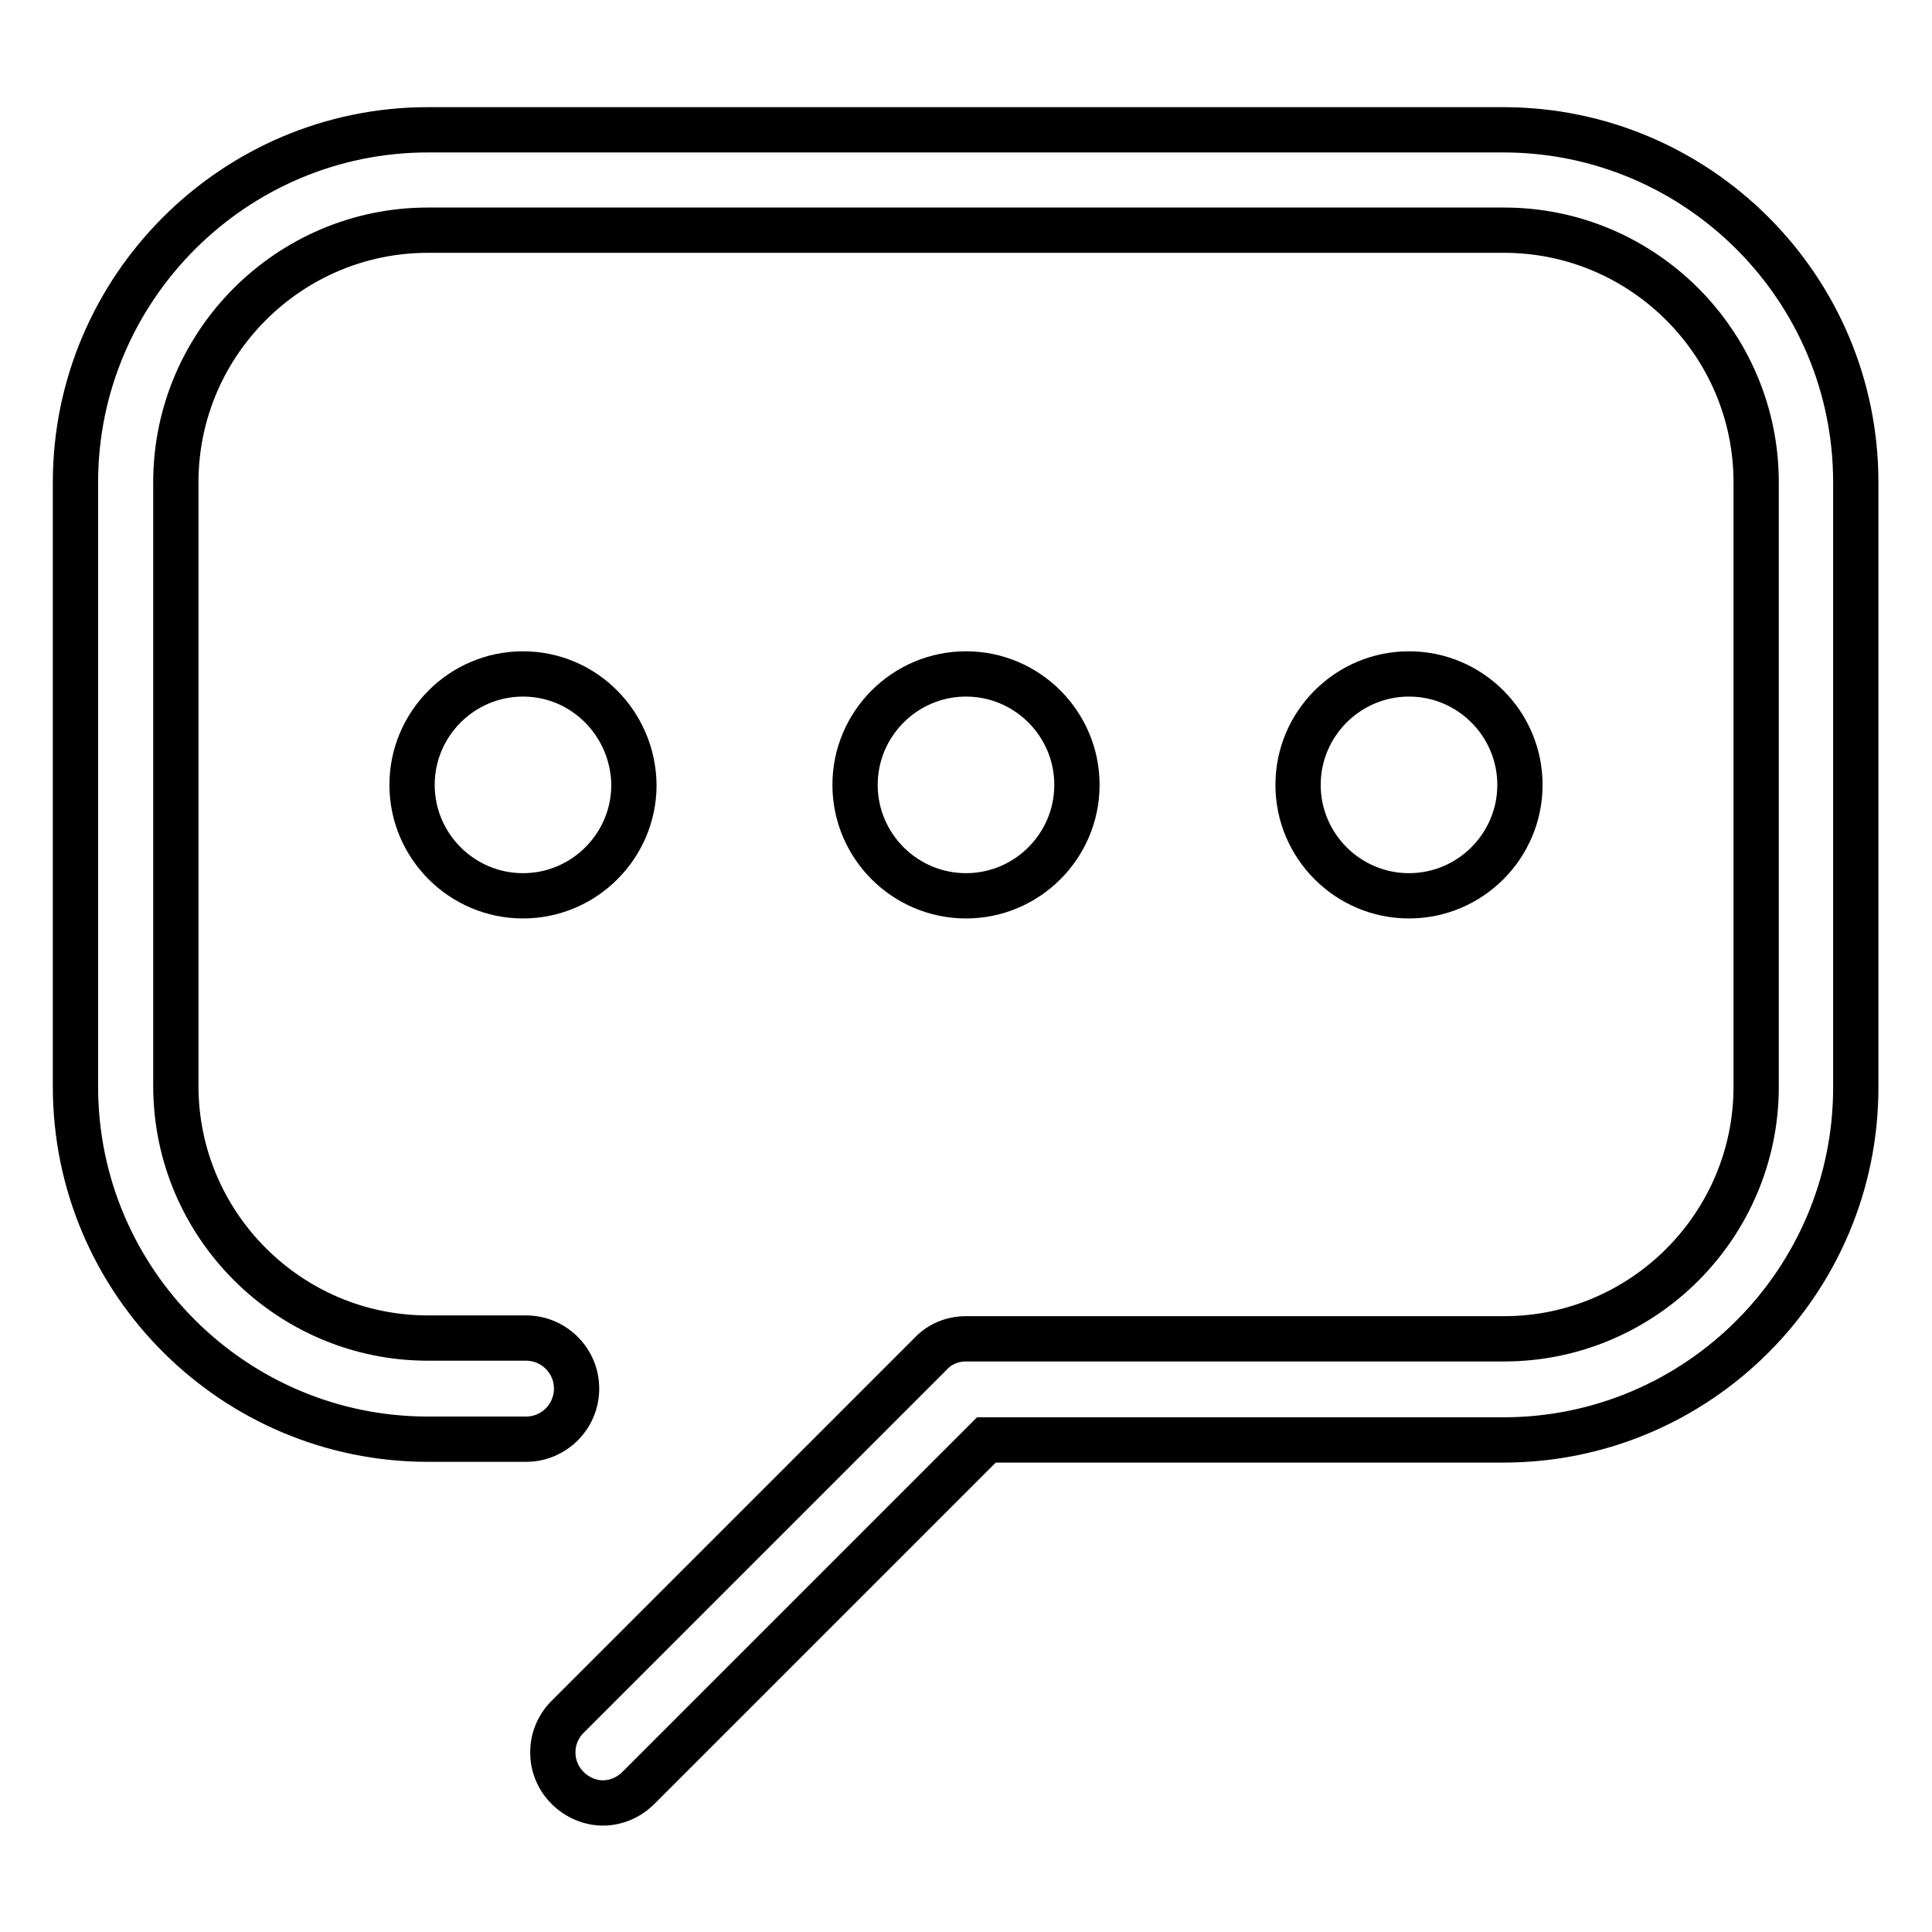 <?xml version="1.0" encoding="utf-8"?>
<!-- Svg Vector Icons : http://www.onlinewebfonts.com/icon -->
<!DOCTYPE svg PUBLIC "-//W3C//DTD SVG 1.1//EN" "http://www.w3.org/Graphics/SVG/1.1/DTD/svg11.dtd">
<svg version="1.1" xmlns="http://www.w3.org/2000/svg" xmlns:xlink="http://www.w3.org/1999/xlink" x="0px" y="0px" viewBox="0 0 256 256" enable-background="new 0 0 256 256" xml:space="preserve">
<g> <path stroke-width="6" fill-opacity="0" stroke="#000000"  d="M69.3,89.3c-8.1,0-14.7,6.6-14.7,14.7c0,8.1,6.6,14.7,14.7,14.7s14.7-6.6,14.7-14.7 C83.9,95.9,77.4,89.3,69.3,89.3z M142.7,104c0-8.1-6.6-14.7-14.7-14.7c-8.1,0-14.7,6.6-14.7,14.7c0,8.1,6.6,14.7,14.7,14.7 C136.1,118.7,142.7,112.1,142.7,104z M201.4,104c0-8.1-6.6-14.7-14.7-14.7c-8.1,0-14.7,6.6-14.7,14.7c0,8.1,6.6,14.7,14.7,14.7 C194.8,118.7,201.4,112.1,201.4,104z M56.7,190.7h13c3.7,0,6.7-3,6.7-6.7c0-3.7-3-6.7-6.7-6.7h-13c-18.4,0-33.4-15-33.4-33.4V63.9 c0-18.4,15-33.4,33.4-33.4h142.6c18.4,0,33.4,15,33.4,33.4V144c0,18.4-15,33.4-33.4,33.4H128c-1.8,0-3.5,0.7-4.7,2l-48.1,48.1 c-2.6,2.6-2.6,6.8,0,9.4c1.3,1.3,3,2,4.7,2s3.4-0.7,4.7-2l46.1-46.1h68.5c25.8,0,46.7-21,46.7-46.7V63.9c0-25.8-21-46.7-46.7-46.7 H56.7C31,17.2,10,38.2,10,63.9V144C10,169.8,31,190.7,56.7,190.7z"/></g>
</svg>